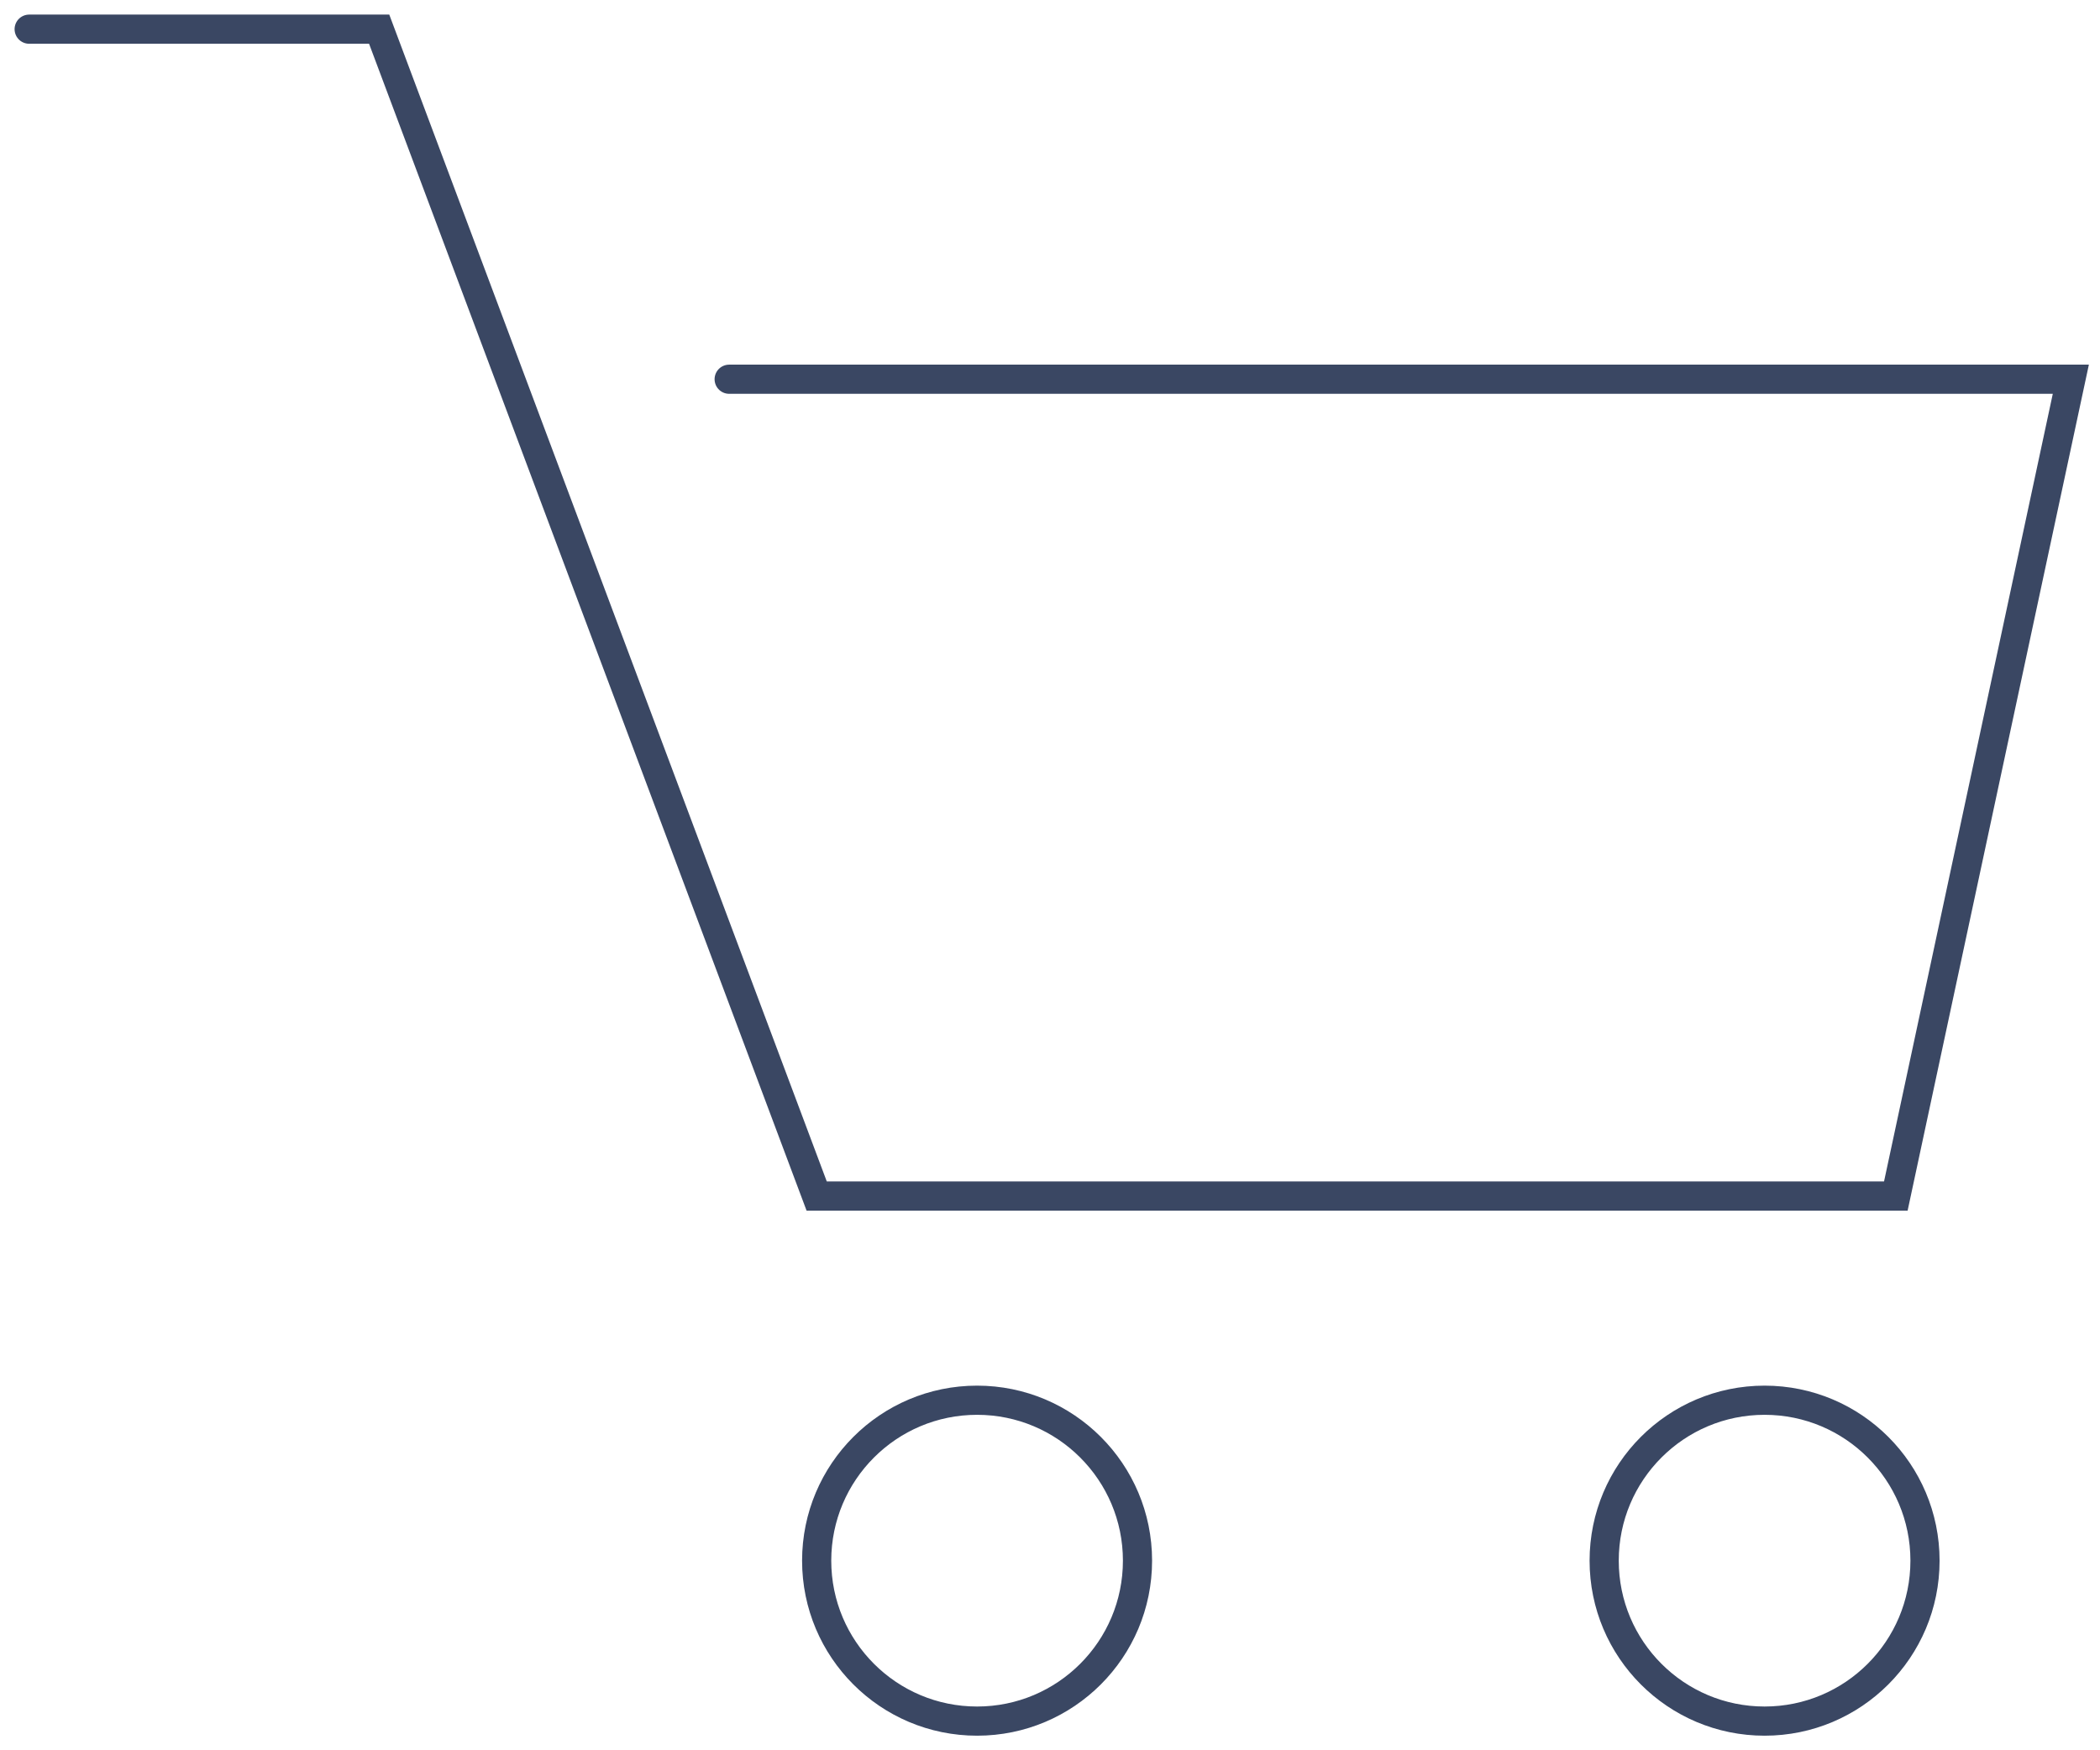 <svg id="cart_svg" width="72" height="60" xmlns="http://www.w3.org/2000/svg" viewBox="0 0 72 60"><defs><style>.cls-1,.cls-2{fill:none;stroke:#3a4763;}.cls-1{stroke-linecap:round;}</style></defs><title>cart</title><path class="cls-1" d="M1,1H13L28,41H65l6-28H25"/><circle class="cls-2" cx="33.5" cy="53.5" r="5.5"/><circle class="cls-2" cx="60.5" cy="53.5" r="5.5"/></svg>
